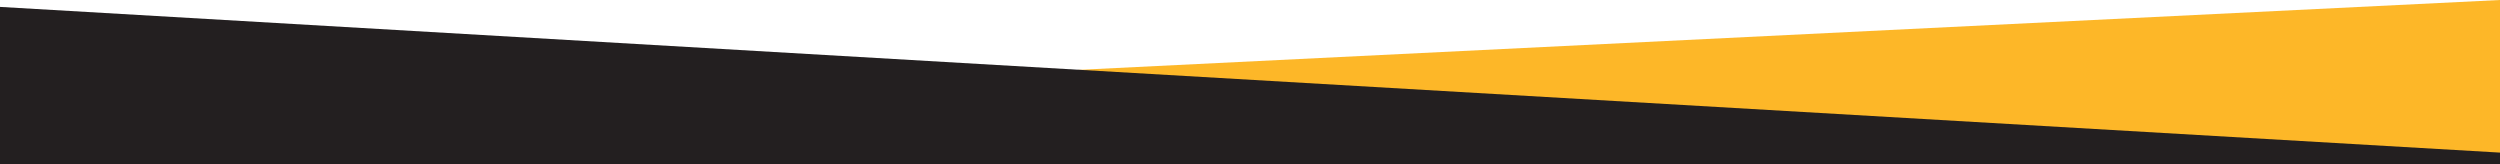 <svg xmlns="http://www.w3.org/2000/svg" xmlns:xlink="http://www.w3.org/1999/xlink" version="1.1" id="Layer_1" x="0px" y="0px" viewBox="0 0 1920 126" style="enable-background:new 0 0 1920 126;" xml:space="preserve"> <style type="text/css"> .st0{fill:#FDB728;} .st1{fill:#231F20;} </style> <polygon class="st0" points="1920,126 1920,0 632,63.3 659.8,126 "></polygon> <polygon class="st1" points="1920,126 1920,117.2 0,5.3 0,126 "></polygon> </svg>